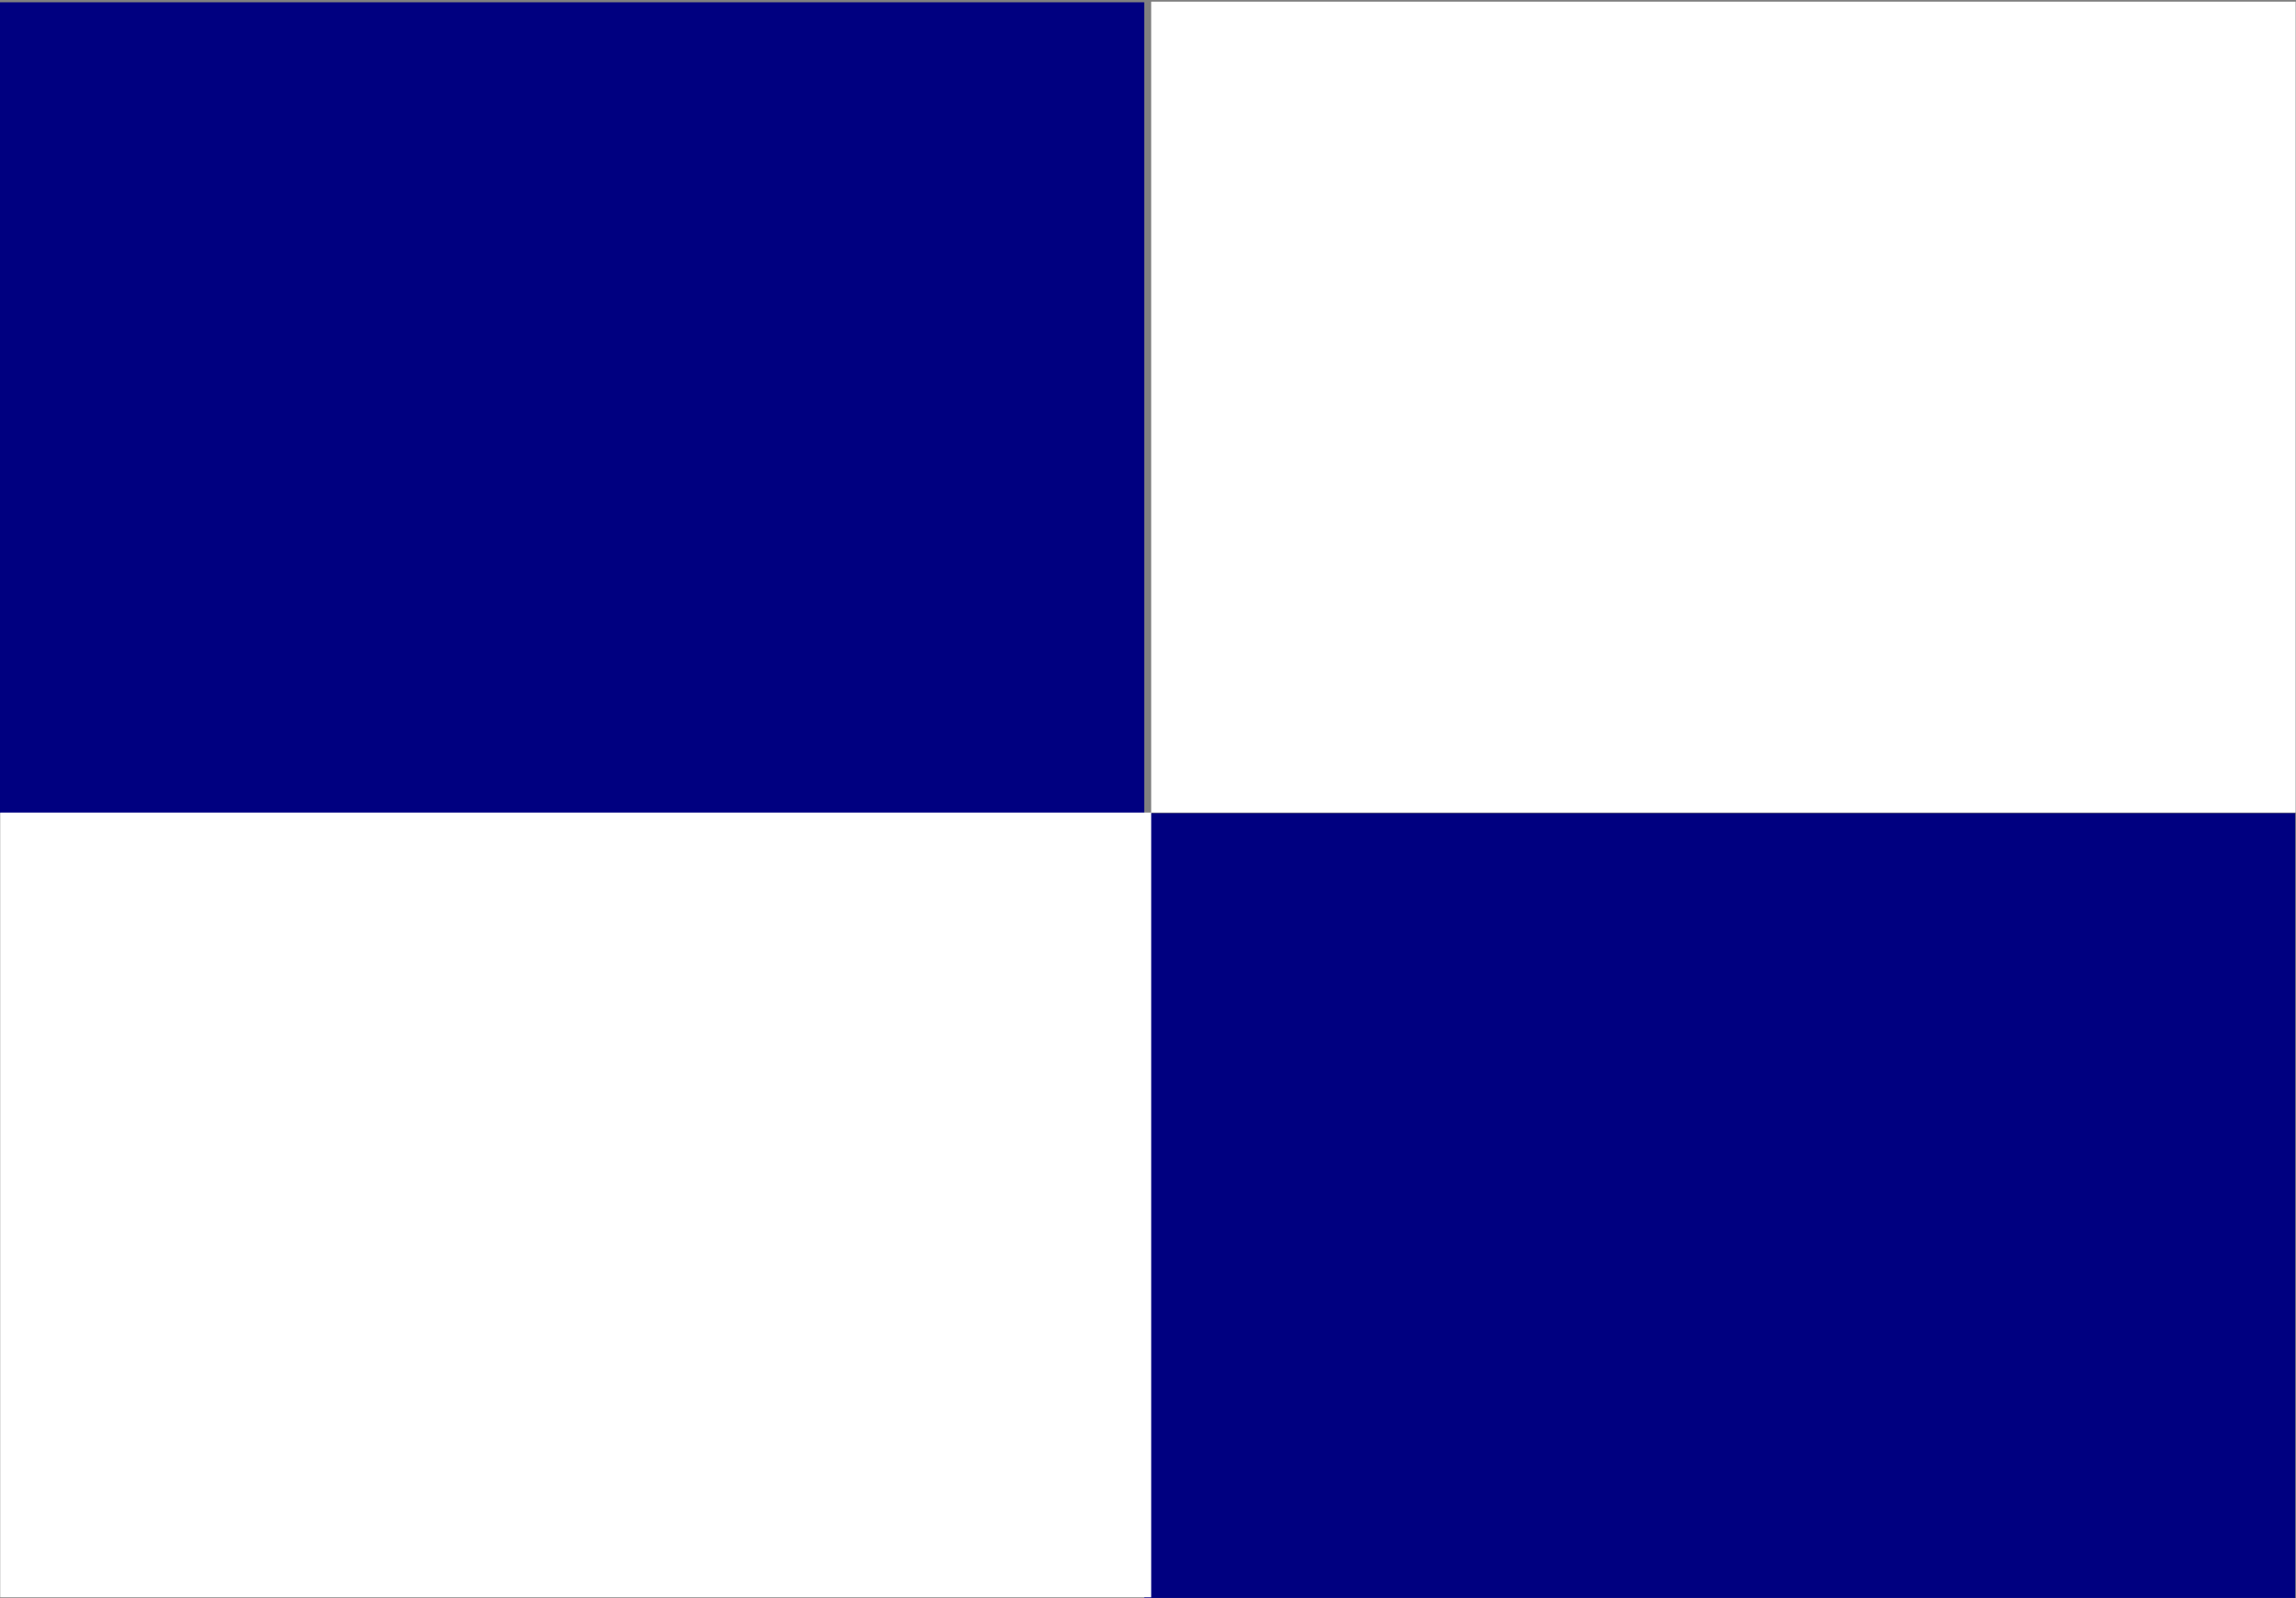 <?xml version="1.0" encoding="UTF-8" standalone="no"?>
<!-- Created with Inkscape (http://www.inkscape.org/) -->

<svg
   xmlns:dc="http://purl.org/dc/elements/1.1/"
   xmlns:cc="http://creativecommons.org/ns#"
   xmlns:rdf="http://www.w3.org/1999/02/22-rdf-syntax-ns#"
   xmlns:svg="http://www.w3.org/2000/svg"
   xmlns="http://www.w3.org/2000/svg"
   xmlns:sodipodi="http://sodipodi.sourceforge.net/DTD/sodipodi-0.dtd"
   xmlns:inkscape="http://www.inkscape.org/namespaces/inkscape"
   version="1.1"
   width="351.09"
   height="244.36"
   id="svg2"
   inkscape:version="0.48.4 r9939"
   sodipodi:docname="Bandeira_Província_Rio_de_Janeiro.svg">
  <rect width="100%" height="100%" fill="#808080" stroke="none"/>
  <sodipodi:namedview
     pagecolor="#ffffff"
     bordercolor="#666666"
     borderopacity="1"
     objecttolerance="10"
     gridtolerance="10"
     guidetolerance="10"
     inkscape:pageopacity="0"
     inkscape:pageshadow="2"
     inkscape:window-width="1366"
     inkscape:window-height="705"
     id="namedview11"
     showgrid="false"
     inkscape:zoom="0.81460595"
     inkscape:cx="175.545"
     inkscape:cy="122.18"
     inkscape:window-x="-8"
     inkscape:window-y="-8"
     inkscape:window-maximized="1"
     inkscape:current-layer="svg2" />
  <defs
     id="defs4" />
  <path
     inkscape:connector-curvature="0"
     style="fill:#000000"
     id="path2998"
     d="" />
  <path
     inkscape:connector-curvature="0"
     style="fill:#000000"
     id="path2996"
     d="" />
  <g
     id="g3002">
    <path
       id="path3040"
       d="m 350.968,184.35 0,-60 -88,0 -88,0 0,-62 0,-62 -87.5,0 -87.5,0 0,62 0,62 87.5,0 87.5,0 0,60 0,60 88,0 88,0 0,-60 z"
       style="fill:#000080;fill-opacity:1" />
    <path
       id="path3040-1"
       d="m 0.033,184.254 0,-60 88,0 88,0 0,-62 0,-62 87.5,0 87.5,0 0,62 0,62 -87.5,0 -87.5,0 0,60 0,60 -88,0 -88,0 0,-60 z"
       style="fill:#ffffff;fill-opacity:1" />
  </g>
</svg>
